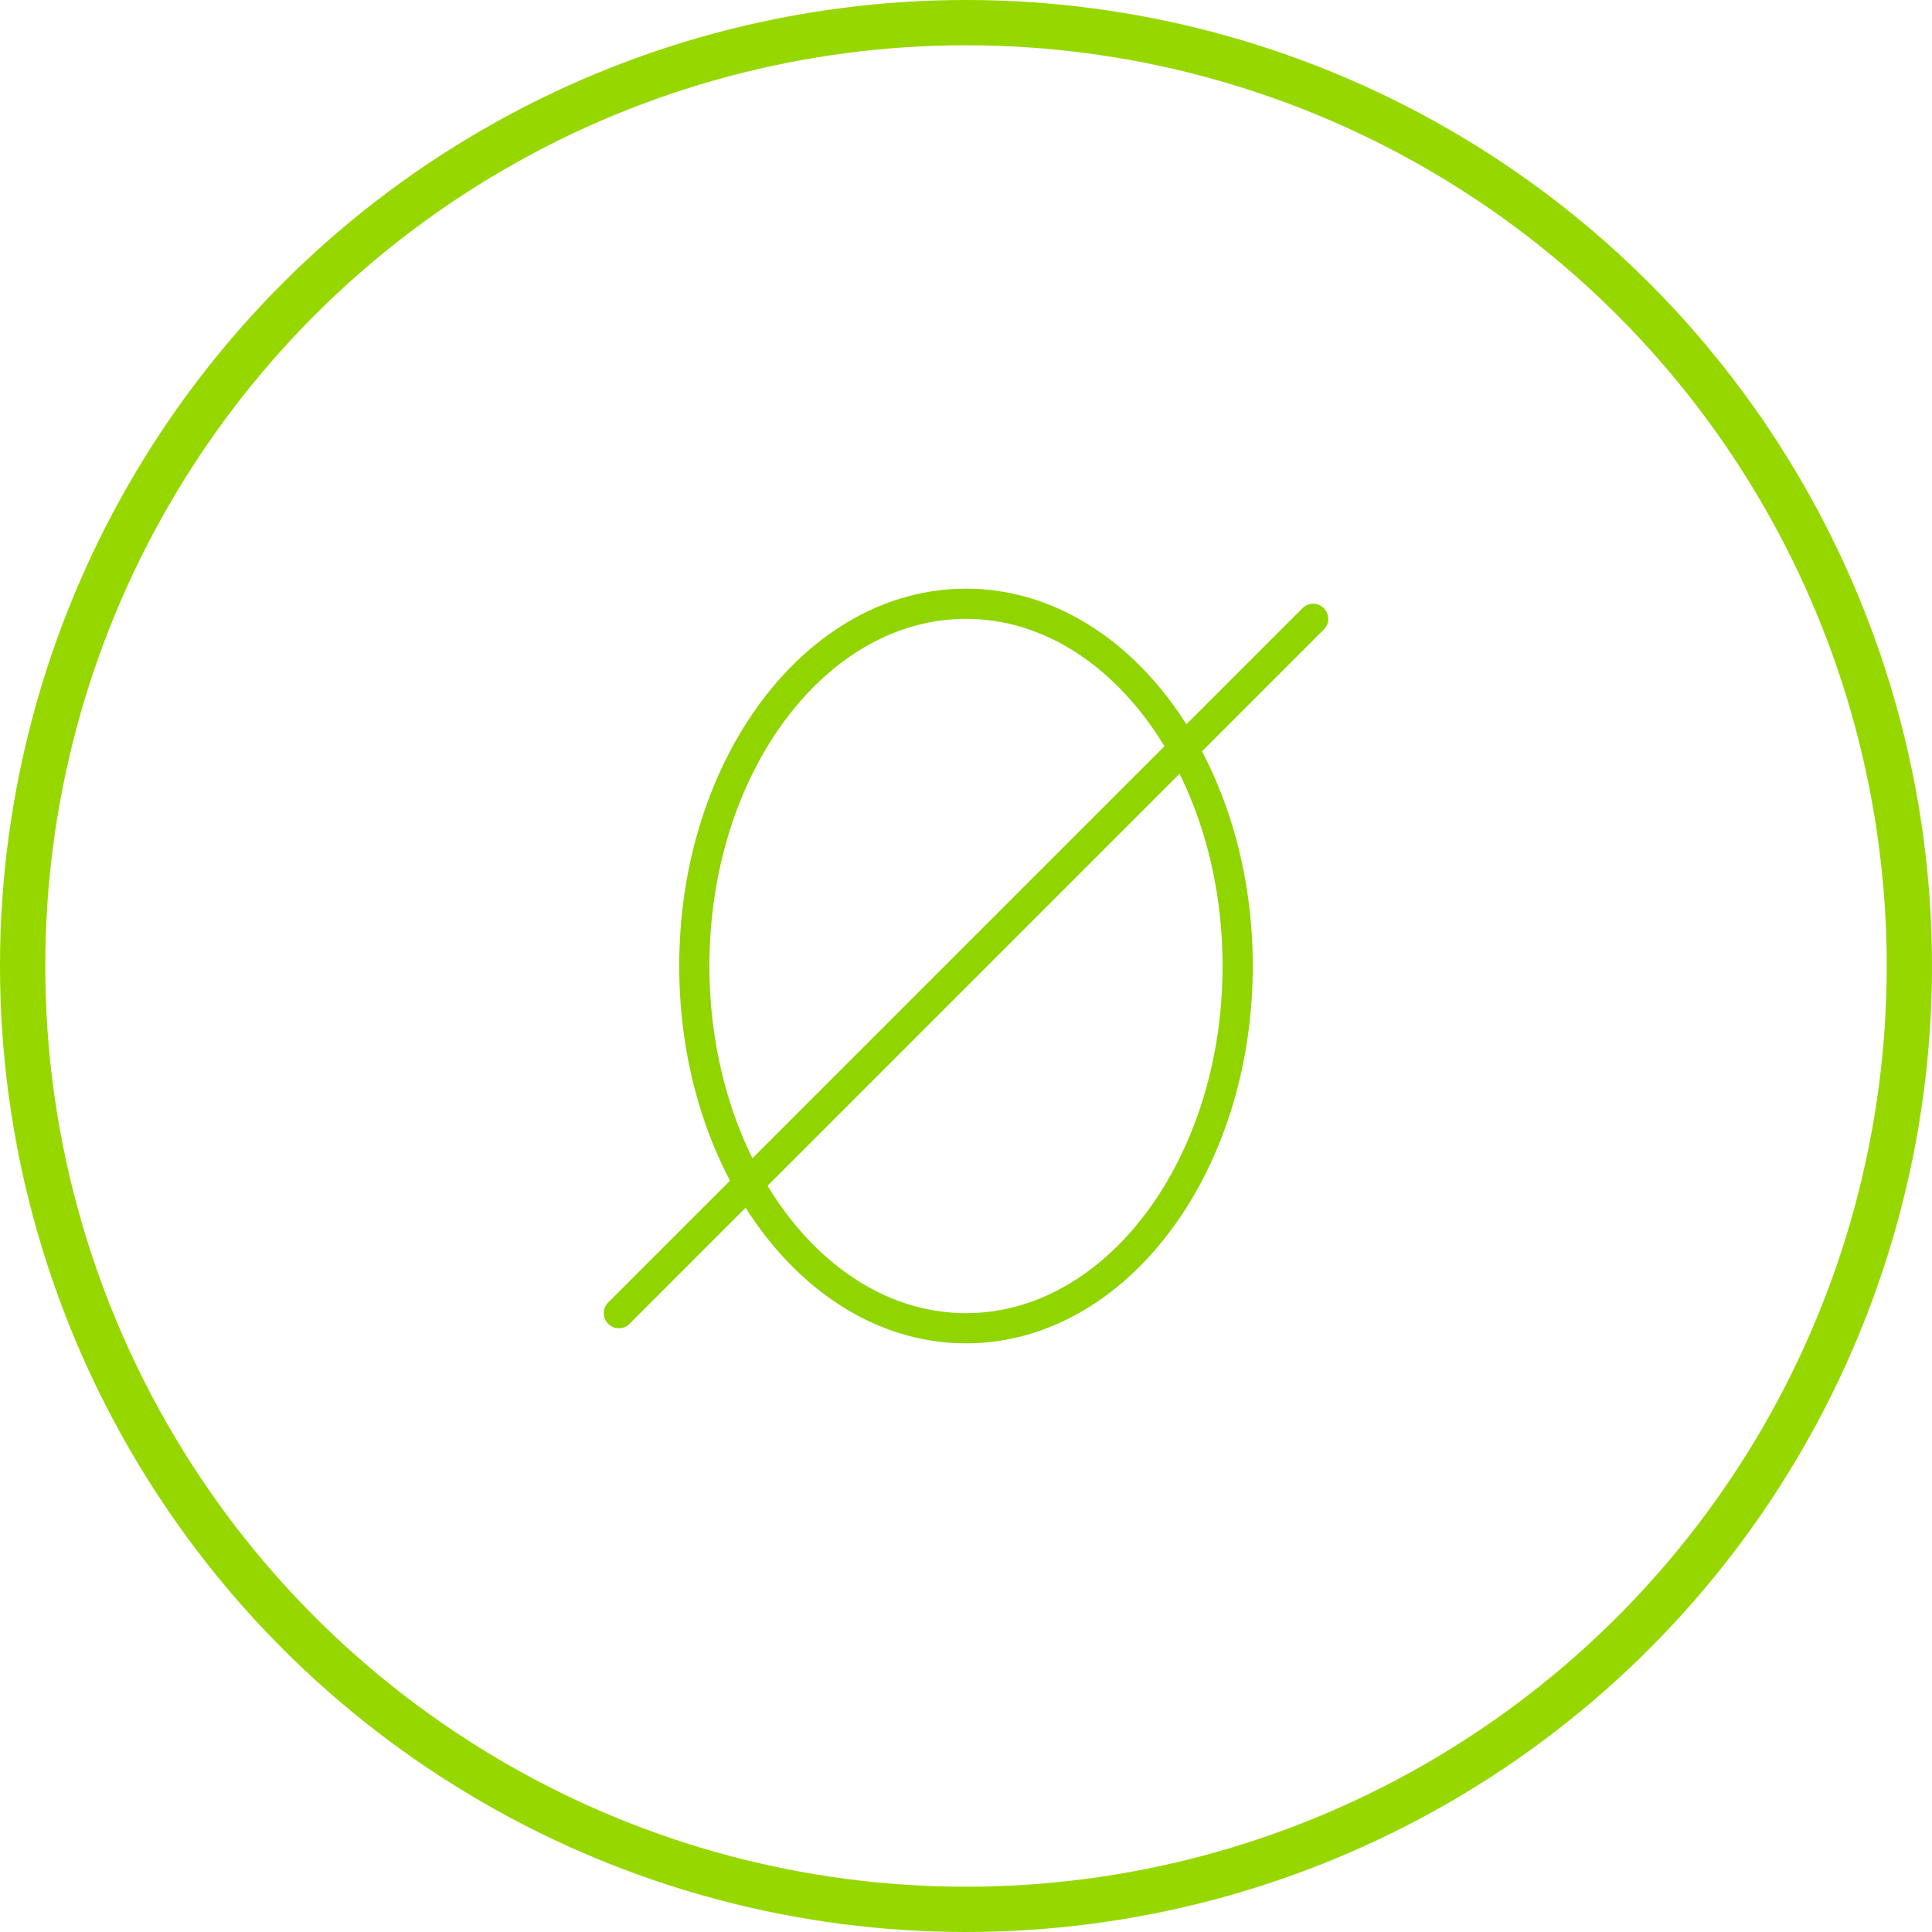 <svg width="64" height="64" viewBox="0 0 64 64" fill="none" xmlns="http://www.w3.org/2000/svg">
<circle cx="32" cy="32" r="31.25" stroke="#97D700" stroke-width="1.5"/>
<path d="M20.5 43.5L43.5 20.5" stroke="#90D400" stroke-linecap="round" stroke-linejoin="round"/>
<path fill-rule="evenodd" clip-rule="evenodd" d="M41 32C41 38.627 36.97 44 32 44C27.03 44 23 38.627 23 32C23 25.373 27.03 20 32 20C36.97 20 41 25.373 41 32Z" stroke="#90D400" stroke-linecap="round" stroke-linejoin="round"/>
</svg>